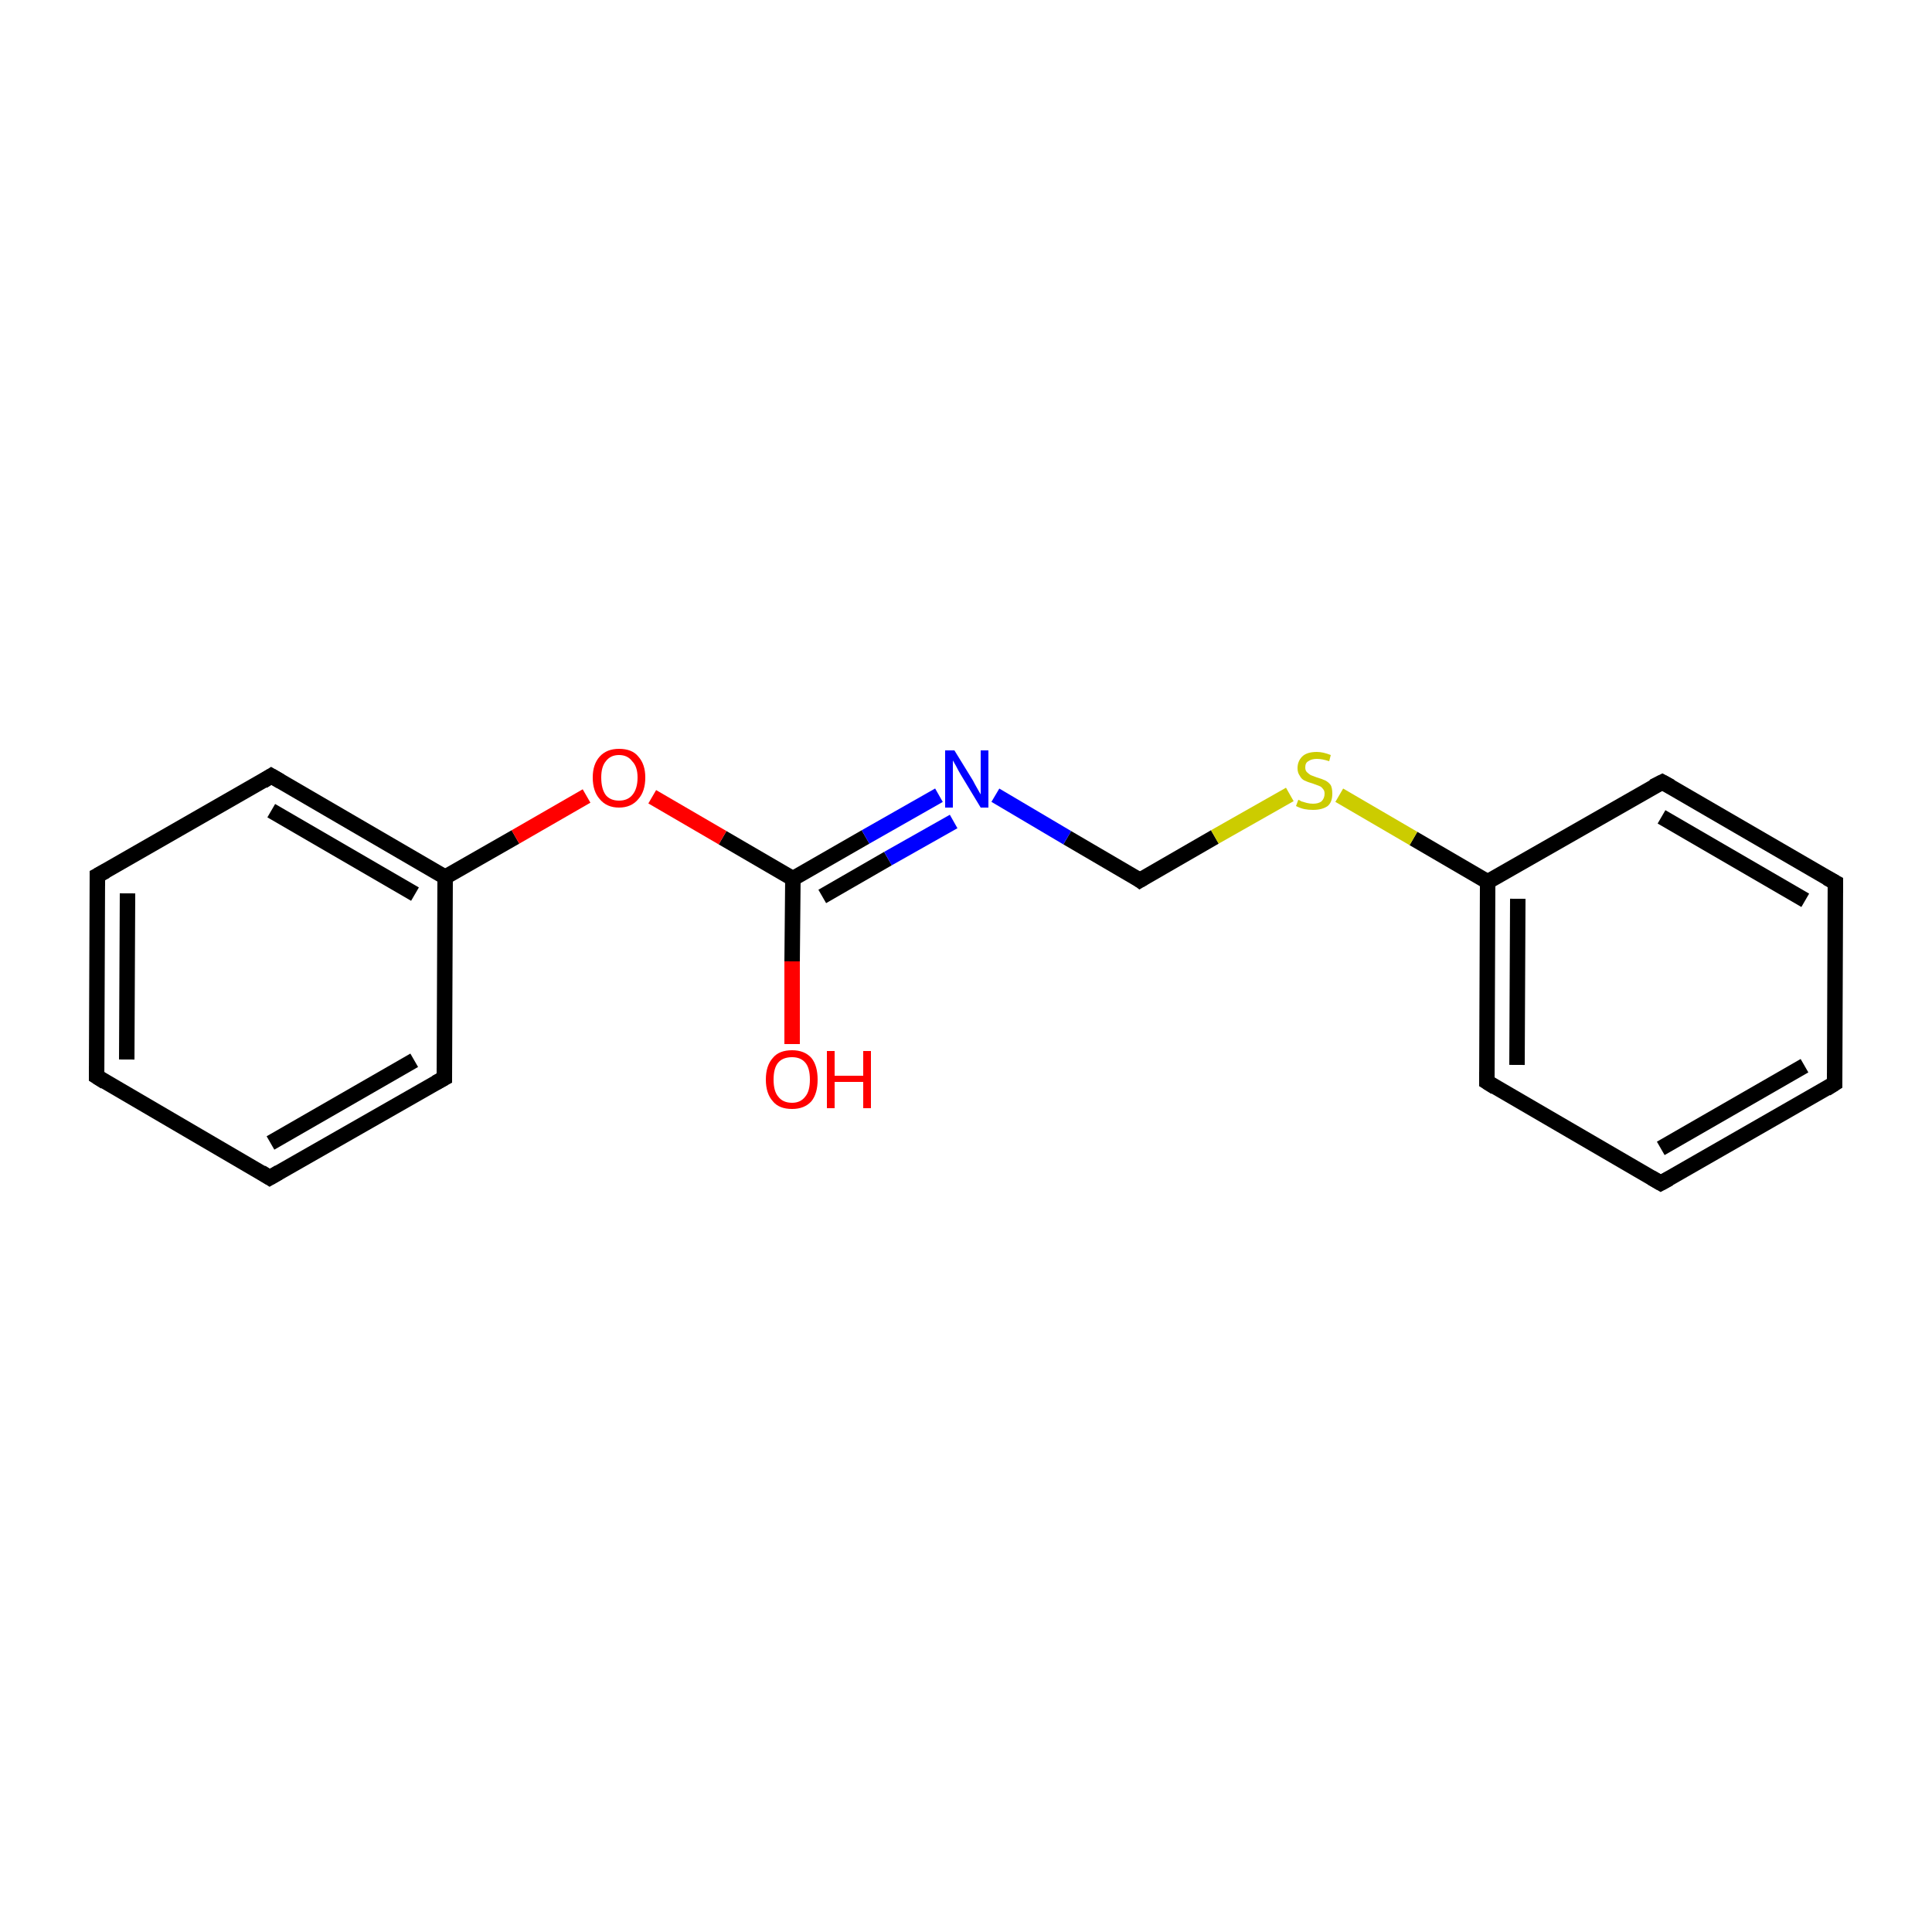 <?xml version='1.0' encoding='iso-8859-1'?>
<svg version='1.1' baseProfile='full'
              xmlns='http://www.w3.org/2000/svg'
                      xmlns:rdkit='http://www.rdkit.org/xml'
                      xmlns:xlink='http://www.w3.org/1999/xlink'
                  xml:space='preserve'
width='250px' height='250px' viewBox='0 0 250 250'>
<!-- END OF HEADER -->
<rect style='opacity:1.0;fill:#FFFFFF;stroke:none' width='250.0' height='250.0' x='0.0' y='0.0'> </rect>
<path class='bond-0 atom-0 atom-2' d='M 12.5,139.3 L 12.6,113.3' style='fill:none;fill-rule:evenodd;stroke:#000000;stroke-width:2.0px;stroke-linecap:butt;stroke-linejoin:miter;stroke-opacity:1' />
<path class='bond-0 atom-0 atom-2' d='M 16.4,137.1 L 16.5,115.6' style='fill:none;fill-rule:evenodd;stroke:#000000;stroke-width:2.0px;stroke-linecap:butt;stroke-linejoin:miter;stroke-opacity:1' />
<path class='bond-1 atom-0 atom-3' d='M 12.5,139.3 L 34.9,152.4' style='fill:none;fill-rule:evenodd;stroke:#000000;stroke-width:2.0px;stroke-linecap:butt;stroke-linejoin:miter;stroke-opacity:1' />
<path class='bond-2 atom-1 atom-4' d='M 237.4,140.2 L 214.9,153.1' style='fill:none;fill-rule:evenodd;stroke:#000000;stroke-width:2.0px;stroke-linecap:butt;stroke-linejoin:miter;stroke-opacity:1' />
<path class='bond-2 atom-1 atom-4' d='M 233.5,137.9 L 214.9,148.6' style='fill:none;fill-rule:evenodd;stroke:#000000;stroke-width:2.0px;stroke-linecap:butt;stroke-linejoin:miter;stroke-opacity:1' />
<path class='bond-3 atom-1 atom-5' d='M 237.4,140.2 L 237.5,114.2' style='fill:none;fill-rule:evenodd;stroke:#000000;stroke-width:2.0px;stroke-linecap:butt;stroke-linejoin:miter;stroke-opacity:1' />
<path class='bond-4 atom-2 atom-6' d='M 12.6,113.3 L 35.1,100.4' style='fill:none;fill-rule:evenodd;stroke:#000000;stroke-width:2.0px;stroke-linecap:butt;stroke-linejoin:miter;stroke-opacity:1' />
<path class='bond-5 atom-3 atom-7' d='M 34.9,152.4 L 57.5,139.5' style='fill:none;fill-rule:evenodd;stroke:#000000;stroke-width:2.0px;stroke-linecap:butt;stroke-linejoin:miter;stroke-opacity:1' />
<path class='bond-5 atom-3 atom-7' d='M 35.0,147.9 L 53.6,137.2' style='fill:none;fill-rule:evenodd;stroke:#000000;stroke-width:2.0px;stroke-linecap:butt;stroke-linejoin:miter;stroke-opacity:1' />
<path class='bond-6 atom-4 atom-8' d='M 214.9,153.1 L 192.4,140.0' style='fill:none;fill-rule:evenodd;stroke:#000000;stroke-width:2.0px;stroke-linecap:butt;stroke-linejoin:miter;stroke-opacity:1' />
<path class='bond-7 atom-5 atom-9' d='M 237.5,114.2 L 215.1,101.2' style='fill:none;fill-rule:evenodd;stroke:#000000;stroke-width:2.0px;stroke-linecap:butt;stroke-linejoin:miter;stroke-opacity:1' />
<path class='bond-7 atom-5 atom-9' d='M 233.6,116.5 L 215.0,105.7' style='fill:none;fill-rule:evenodd;stroke:#000000;stroke-width:2.0px;stroke-linecap:butt;stroke-linejoin:miter;stroke-opacity:1' />
<path class='bond-8 atom-6 atom-11' d='M 35.1,100.4 L 57.6,113.5' style='fill:none;fill-rule:evenodd;stroke:#000000;stroke-width:2.0px;stroke-linecap:butt;stroke-linejoin:miter;stroke-opacity:1' />
<path class='bond-8 atom-6 atom-11' d='M 35.1,104.9 L 53.7,115.7' style='fill:none;fill-rule:evenodd;stroke:#000000;stroke-width:2.0px;stroke-linecap:butt;stroke-linejoin:miter;stroke-opacity:1' />
<path class='bond-9 atom-7 atom-11' d='M 57.5,139.5 L 57.6,113.5' style='fill:none;fill-rule:evenodd;stroke:#000000;stroke-width:2.0px;stroke-linecap:butt;stroke-linejoin:miter;stroke-opacity:1' />
<path class='bond-10 atom-8 atom-12' d='M 192.4,140.0 L 192.5,114.1' style='fill:none;fill-rule:evenodd;stroke:#000000;stroke-width:2.0px;stroke-linecap:butt;stroke-linejoin:miter;stroke-opacity:1' />
<path class='bond-10 atom-8 atom-12' d='M 196.3,137.8 L 196.4,116.3' style='fill:none;fill-rule:evenodd;stroke:#000000;stroke-width:2.0px;stroke-linecap:butt;stroke-linejoin:miter;stroke-opacity:1' />
<path class='bond-11 atom-9 atom-12' d='M 215.1,101.2 L 192.5,114.1' style='fill:none;fill-rule:evenodd;stroke:#000000;stroke-width:2.0px;stroke-linecap:butt;stroke-linejoin:miter;stroke-opacity:1' />
<path class='bond-12 atom-10 atom-14' d='M 147.5,113.9 L 138.1,108.4' style='fill:none;fill-rule:evenodd;stroke:#000000;stroke-width:2.0px;stroke-linecap:butt;stroke-linejoin:miter;stroke-opacity:1' />
<path class='bond-12 atom-10 atom-14' d='M 138.1,108.4 L 128.8,102.9' style='fill:none;fill-rule:evenodd;stroke:#0000FF;stroke-width:2.0px;stroke-linecap:butt;stroke-linejoin:miter;stroke-opacity:1' />
<path class='bond-13 atom-10 atom-17' d='M 147.5,113.9 L 157.2,108.3' style='fill:none;fill-rule:evenodd;stroke:#000000;stroke-width:2.0px;stroke-linecap:butt;stroke-linejoin:miter;stroke-opacity:1' />
<path class='bond-13 atom-10 atom-17' d='M 157.2,108.3 L 166.9,102.8' style='fill:none;fill-rule:evenodd;stroke:#CCCC00;stroke-width:2.0px;stroke-linecap:butt;stroke-linejoin:miter;stroke-opacity:1' />
<path class='bond-14 atom-11 atom-16' d='M 57.6,113.5 L 66.7,108.3' style='fill:none;fill-rule:evenodd;stroke:#000000;stroke-width:2.0px;stroke-linecap:butt;stroke-linejoin:miter;stroke-opacity:1' />
<path class='bond-14 atom-11 atom-16' d='M 66.7,108.3 L 75.9,103.0' style='fill:none;fill-rule:evenodd;stroke:#FF0000;stroke-width:2.0px;stroke-linecap:butt;stroke-linejoin:miter;stroke-opacity:1' />
<path class='bond-15 atom-12 atom-17' d='M 192.5,114.1 L 182.9,108.5' style='fill:none;fill-rule:evenodd;stroke:#000000;stroke-width:2.0px;stroke-linecap:butt;stroke-linejoin:miter;stroke-opacity:1' />
<path class='bond-15 atom-12 atom-17' d='M 182.9,108.5 L 173.3,102.9' style='fill:none;fill-rule:evenodd;stroke:#CCCC00;stroke-width:2.0px;stroke-linecap:butt;stroke-linejoin:miter;stroke-opacity:1' />
<path class='bond-16 atom-13 atom-14' d='M 102.6,113.7 L 112.0,108.3' style='fill:none;fill-rule:evenodd;stroke:#000000;stroke-width:2.0px;stroke-linecap:butt;stroke-linejoin:miter;stroke-opacity:1' />
<path class='bond-16 atom-13 atom-14' d='M 112.0,108.3 L 121.5,102.9' style='fill:none;fill-rule:evenodd;stroke:#0000FF;stroke-width:2.0px;stroke-linecap:butt;stroke-linejoin:miter;stroke-opacity:1' />
<path class='bond-16 atom-13 atom-14' d='M 106.4,116.0 L 114.9,111.1' style='fill:none;fill-rule:evenodd;stroke:#000000;stroke-width:2.0px;stroke-linecap:butt;stroke-linejoin:miter;stroke-opacity:1' />
<path class='bond-16 atom-13 atom-14' d='M 114.9,111.1 L 123.4,106.3' style='fill:none;fill-rule:evenodd;stroke:#0000FF;stroke-width:2.0px;stroke-linecap:butt;stroke-linejoin:miter;stroke-opacity:1' />
<path class='bond-17 atom-13 atom-15' d='M 102.6,113.7 L 102.5,124.4' style='fill:none;fill-rule:evenodd;stroke:#000000;stroke-width:2.0px;stroke-linecap:butt;stroke-linejoin:miter;stroke-opacity:1' />
<path class='bond-17 atom-13 atom-15' d='M 102.5,124.4 L 102.5,135.1' style='fill:none;fill-rule:evenodd;stroke:#FF0000;stroke-width:2.0px;stroke-linecap:butt;stroke-linejoin:miter;stroke-opacity:1' />
<path class='bond-18 atom-13 atom-16' d='M 102.6,113.7 L 93.5,108.4' style='fill:none;fill-rule:evenodd;stroke:#000000;stroke-width:2.0px;stroke-linecap:butt;stroke-linejoin:miter;stroke-opacity:1' />
<path class='bond-18 atom-13 atom-16' d='M 93.5,108.4 L 84.4,103.1' style='fill:none;fill-rule:evenodd;stroke:#FF0000;stroke-width:2.0px;stroke-linecap:butt;stroke-linejoin:miter;stroke-opacity:1' />
<path d='M 12.5,138.0 L 12.5,139.3 L 13.6,140.0' style='fill:none;stroke:#000000;stroke-width:2.0px;stroke-linecap:butt;stroke-linejoin:miter;stroke-opacity:1;' />
<path d='M 236.3,140.9 L 237.4,140.2 L 237.4,138.9' style='fill:none;stroke:#000000;stroke-width:2.0px;stroke-linecap:butt;stroke-linejoin:miter;stroke-opacity:1;' />
<path d='M 12.6,114.6 L 12.6,113.3 L 13.7,112.7' style='fill:none;stroke:#000000;stroke-width:2.0px;stroke-linecap:butt;stroke-linejoin:miter;stroke-opacity:1;' />
<path d='M 33.8,151.7 L 34.9,152.4 L 36.1,151.7' style='fill:none;stroke:#000000;stroke-width:2.0px;stroke-linecap:butt;stroke-linejoin:miter;stroke-opacity:1;' />
<path d='M 216.0,152.5 L 214.9,153.1 L 213.7,152.4' style='fill:none;stroke:#000000;stroke-width:2.0px;stroke-linecap:butt;stroke-linejoin:miter;stroke-opacity:1;' />
<path d='M 237.5,115.5 L 237.5,114.2 L 236.4,113.6' style='fill:none;stroke:#000000;stroke-width:2.0px;stroke-linecap:butt;stroke-linejoin:miter;stroke-opacity:1;' />
<path d='M 34.0,101.1 L 35.1,100.4 L 36.3,101.1' style='fill:none;stroke:#000000;stroke-width:2.0px;stroke-linecap:butt;stroke-linejoin:miter;stroke-opacity:1;' />
<path d='M 56.4,140.1 L 57.5,139.5 L 57.5,138.2' style='fill:none;stroke:#000000;stroke-width:2.0px;stroke-linecap:butt;stroke-linejoin:miter;stroke-opacity:1;' />
<path d='M 193.5,140.7 L 192.4,140.0 L 192.4,138.7' style='fill:none;stroke:#000000;stroke-width:2.0px;stroke-linecap:butt;stroke-linejoin:miter;stroke-opacity:1;' />
<path d='M 216.2,101.8 L 215.1,101.2 L 213.9,101.8' style='fill:none;stroke:#000000;stroke-width:2.0px;stroke-linecap:butt;stroke-linejoin:miter;stroke-opacity:1;' />
<path d='M 147.1,113.6 L 147.5,113.9 L 148.0,113.6' style='fill:none;stroke:#000000;stroke-width:2.0px;stroke-linecap:butt;stroke-linejoin:miter;stroke-opacity:1;' />
<path class='atom-14' d='M 123.5 97.1
L 125.9 101.0
Q 126.1 101.4, 126.5 102.1
Q 126.9 102.8, 126.9 102.8
L 126.9 97.1
L 127.9 97.1
L 127.9 104.5
L 126.9 104.5
L 124.3 100.2
Q 124.0 99.7, 123.7 99.1
Q 123.4 98.6, 123.3 98.4
L 123.3 104.5
L 122.3 104.5
L 122.3 97.1
L 123.5 97.1
' fill='#0000FF'/>
<path class='atom-15' d='M 99.1 139.7
Q 99.1 137.9, 100.0 136.9
Q 100.8 135.9, 102.5 135.9
Q 104.1 135.9, 105.0 136.9
Q 105.8 137.9, 105.8 139.7
Q 105.8 141.5, 105.0 142.5
Q 104.1 143.5, 102.5 143.5
Q 100.8 143.5, 100.0 142.5
Q 99.1 141.5, 99.1 139.7
M 102.5 142.7
Q 103.6 142.7, 104.2 141.9
Q 104.8 141.2, 104.8 139.7
Q 104.8 138.2, 104.2 137.5
Q 103.6 136.8, 102.5 136.8
Q 101.3 136.8, 100.7 137.5
Q 100.1 138.2, 100.1 139.7
Q 100.1 141.2, 100.7 141.9
Q 101.3 142.7, 102.5 142.7
' fill='#FF0000'/>
<path class='atom-15' d='M 107.0 136.0
L 108.0 136.0
L 108.0 139.2
L 111.7 139.2
L 111.7 136.0
L 112.7 136.0
L 112.7 143.4
L 111.7 143.4
L 111.7 140.0
L 108.0 140.0
L 108.0 143.4
L 107.0 143.4
L 107.0 136.0
' fill='#FF0000'/>
<path class='atom-16' d='M 76.7 100.6
Q 76.7 98.9, 77.6 97.9
Q 78.5 96.9, 80.1 96.9
Q 81.8 96.9, 82.6 97.9
Q 83.5 98.9, 83.5 100.6
Q 83.5 102.4, 82.6 103.4
Q 81.7 104.5, 80.1 104.5
Q 78.5 104.5, 77.6 103.4
Q 76.7 102.4, 76.7 100.6
M 80.1 103.6
Q 81.2 103.6, 81.8 102.9
Q 82.5 102.1, 82.5 100.6
Q 82.5 99.2, 81.8 98.5
Q 81.2 97.7, 80.1 97.7
Q 79.0 97.7, 78.4 98.5
Q 77.8 99.2, 77.8 100.6
Q 77.8 102.1, 78.4 102.9
Q 79.0 103.6, 80.1 103.6
' fill='#FF0000'/>
<path class='atom-17' d='M 168.0 103.5
Q 168.1 103.5, 168.4 103.7
Q 168.8 103.8, 169.1 103.9
Q 169.5 104.0, 169.9 104.0
Q 170.6 104.0, 171.0 103.7
Q 171.4 103.3, 171.4 102.7
Q 171.4 102.3, 171.2 102.1
Q 171.0 101.8, 170.7 101.7
Q 170.4 101.6, 169.9 101.4
Q 169.2 101.2, 168.8 101.0
Q 168.4 100.8, 168.2 100.4
Q 167.9 100.0, 167.9 99.4
Q 167.9 98.5, 168.5 97.9
Q 169.1 97.3, 170.4 97.3
Q 171.2 97.3, 172.2 97.7
L 172.0 98.5
Q 171.1 98.2, 170.4 98.2
Q 169.7 98.2, 169.3 98.5
Q 168.9 98.7, 168.9 99.3
Q 168.9 99.7, 169.1 99.9
Q 169.3 100.1, 169.6 100.3
Q 169.9 100.4, 170.4 100.6
Q 171.1 100.8, 171.5 101.0
Q 171.9 101.2, 172.2 101.6
Q 172.4 102.0, 172.4 102.7
Q 172.4 103.8, 171.8 104.3
Q 171.1 104.8, 169.9 104.8
Q 169.3 104.8, 168.8 104.7
Q 168.3 104.6, 167.7 104.3
L 168.0 103.5
' fill='#CCCC00'/>
</svg>
